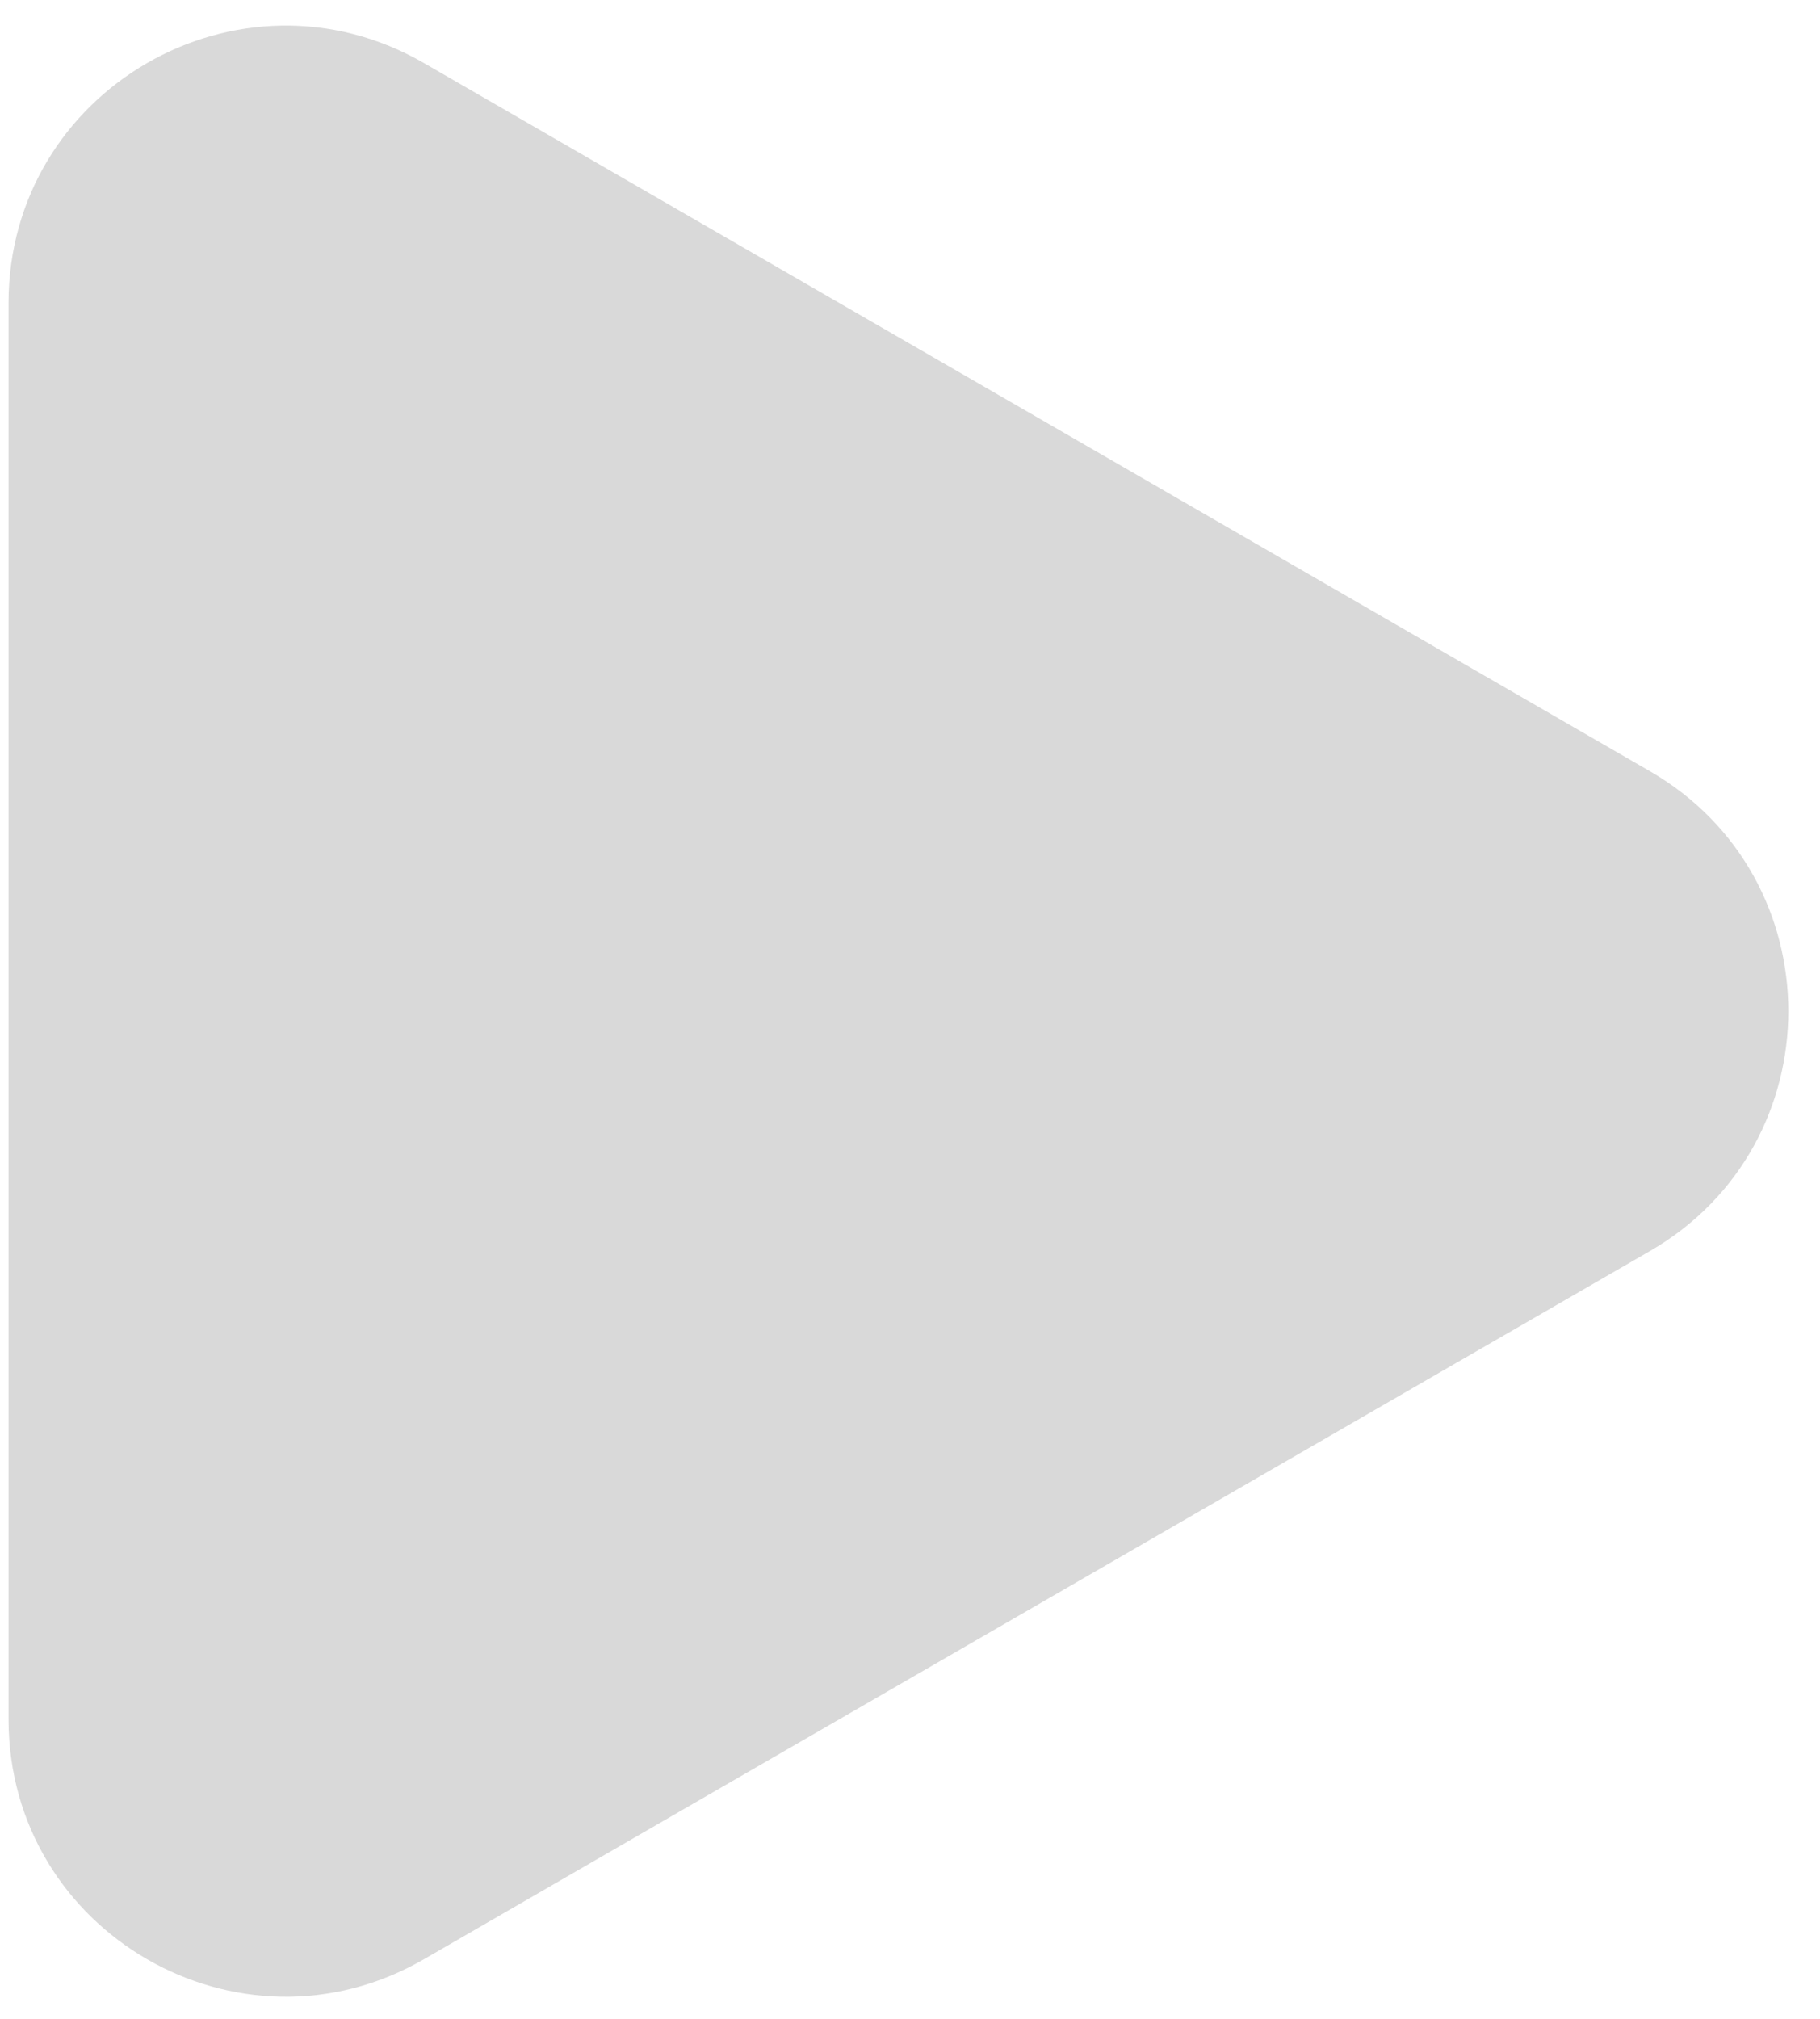 <svg width="46" height="51" viewBox="0 0 46 51" fill="none" xmlns="http://www.w3.org/2000/svg">
<path d="M41.699 19.482C46.366 22.176 46.366 28.912 41.699 31.606L10.716 49.494C6.05 52.188 0.216 48.821 0.216 43.432L0.216 7.656C0.216 2.267 6.05 -1.1 10.716 1.594L41.699 19.482Z" fill="#D9D9D9"/>
</svg>
